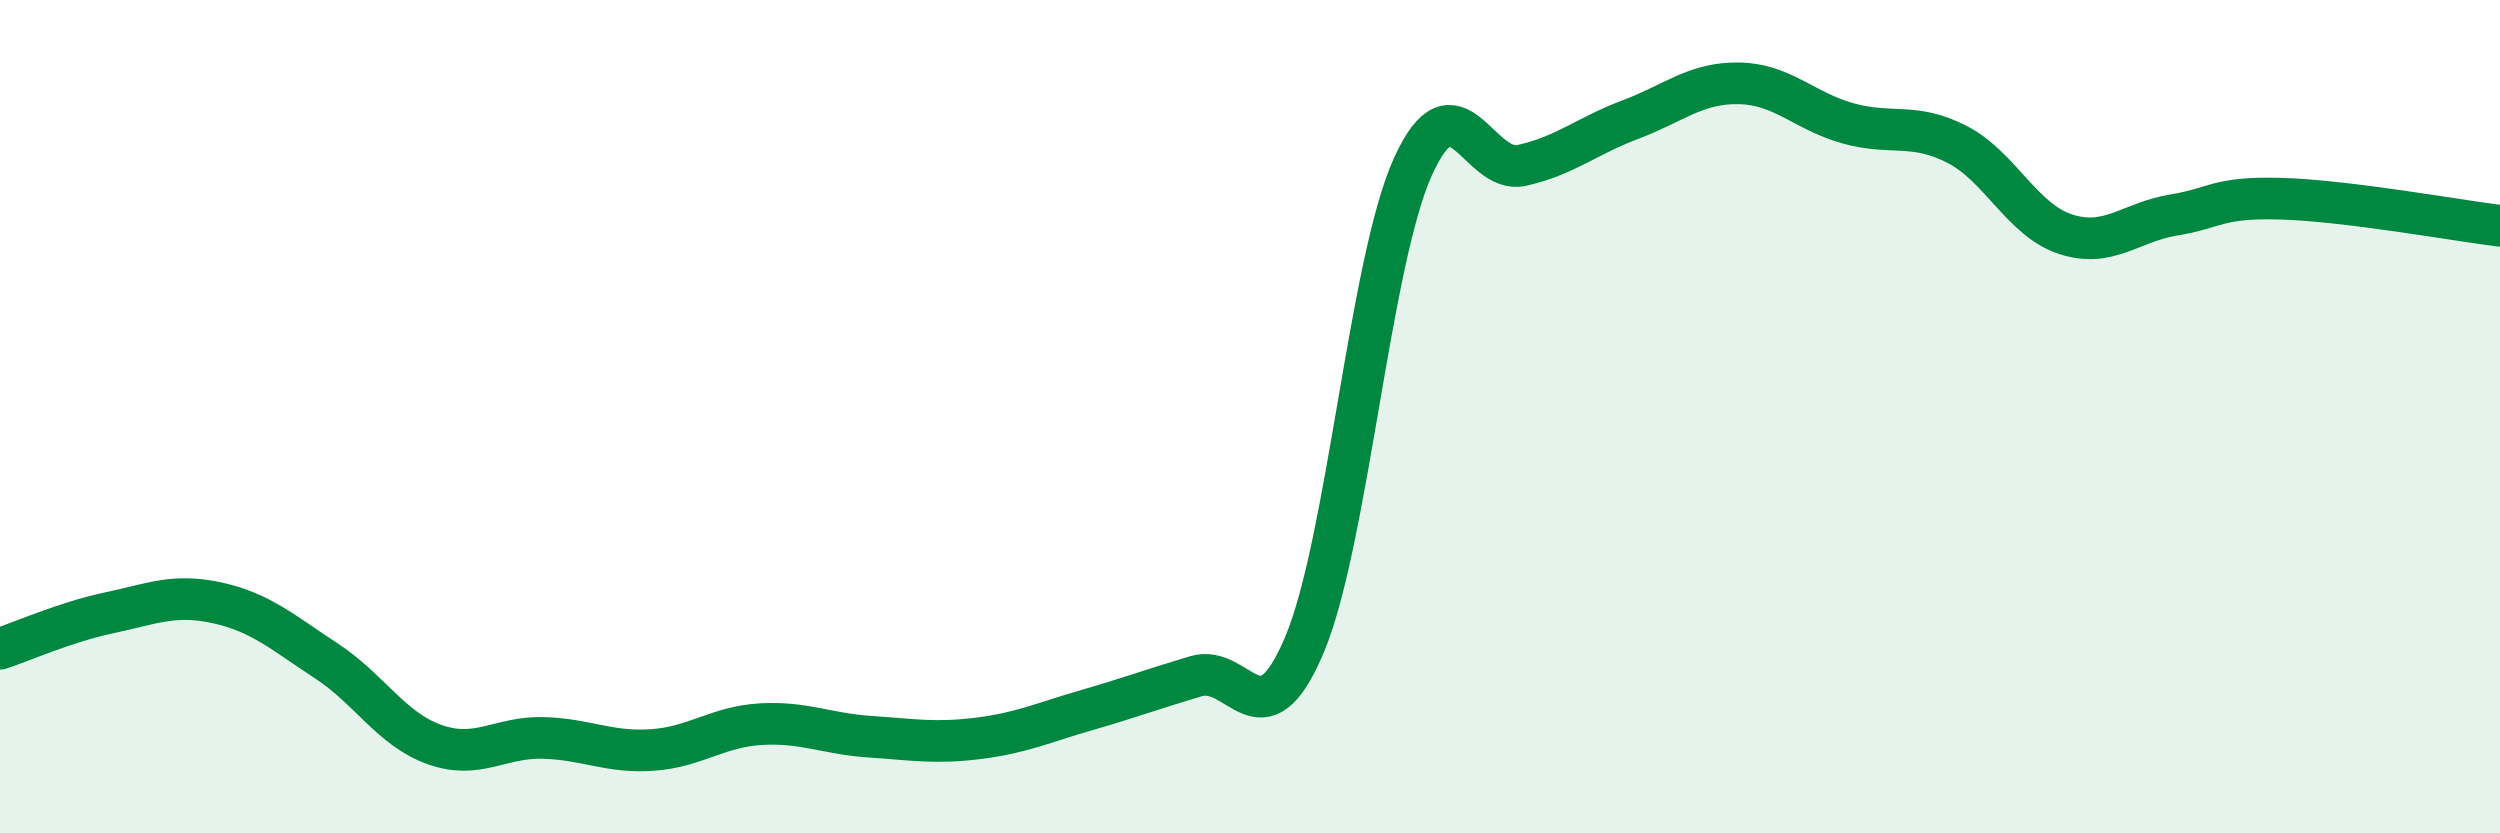 
    <svg width="60" height="20" viewBox="0 0 60 20" xmlns="http://www.w3.org/2000/svg">
      <path
        d="M 0,15.57 C 0.52,15.4 1.57,14.93 2.61,14.71 C 3.65,14.49 4.18,14.24 5.22,14.47 C 6.26,14.7 6.79,15.18 7.83,15.86 C 8.87,16.54 9.39,17.5 10.43,17.87 C 11.47,18.24 12,17.68 13.04,17.71 C 14.08,17.74 14.61,18.07 15.65,18 C 16.69,17.93 17.22,17.44 18.26,17.38 C 19.3,17.32 19.83,17.61 20.87,17.68 C 21.91,17.75 22.44,17.85 23.48,17.72 C 24.52,17.59 25.05,17.34 26.09,17.04 C 27.13,16.74 27.66,16.54 28.7,16.23 C 29.74,15.92 30.26,17.94 31.3,15.49 C 32.34,13.04 32.87,6.3 33.91,4 C 34.95,1.7 35.48,4.2 36.52,3.97 C 37.56,3.74 38.09,3.26 39.13,2.87 C 40.17,2.48 40.7,1.98 41.74,2 C 42.78,2.02 43.31,2.67 44.35,2.96 C 45.39,3.25 45.92,2.93 46.96,3.46 C 48,3.99 48.53,5.28 49.57,5.62 C 50.61,5.96 51.13,5.33 52.17,5.16 C 53.21,4.99 53.21,4.72 54.78,4.77 C 56.35,4.82 58.96,5.29 60,5.42L60 20L0 20Z"
        fill="#008740"
        opacity="0.1"
        stroke-linecap="round"
        stroke-linejoin="round"
      />
      <path
        d="M 0,15.57 C 0.52,15.4 1.57,14.93 2.61,14.71 C 3.65,14.49 4.18,14.24 5.22,14.47 C 6.26,14.7 6.79,15.18 7.83,15.86 C 8.87,16.54 9.39,17.5 10.43,17.87 C 11.47,18.24 12,17.68 13.04,17.71 C 14.08,17.74 14.61,18.07 15.65,18 C 16.69,17.93 17.22,17.44 18.26,17.38 C 19.3,17.32 19.83,17.61 20.87,17.68 C 21.91,17.75 22.44,17.85 23.48,17.72 C 24.52,17.59 25.05,17.34 26.09,17.04 C 27.13,16.74 27.66,16.54 28.7,16.23 C 29.74,15.92 30.26,17.94 31.3,15.49 C 32.34,13.04 32.87,6.3 33.91,4 C 34.95,1.7 35.48,4.2 36.52,3.97 C 37.56,3.74 38.09,3.26 39.13,2.87 C 40.17,2.48 40.7,1.98 41.74,2 C 42.78,2.02 43.31,2.67 44.35,2.96 C 45.39,3.25 45.92,2.93 46.96,3.46 C 48,3.99 48.53,5.28 49.57,5.62 C 50.61,5.96 51.13,5.33 52.17,5.16 C 53.21,4.99 53.21,4.72 54.78,4.77 C 56.35,4.82 58.96,5.29 60,5.42"
        stroke="#008740"
        stroke-width="1"
        fill="none"
        stroke-linecap="round"
        stroke-linejoin="round"
      />
    </svg>
  